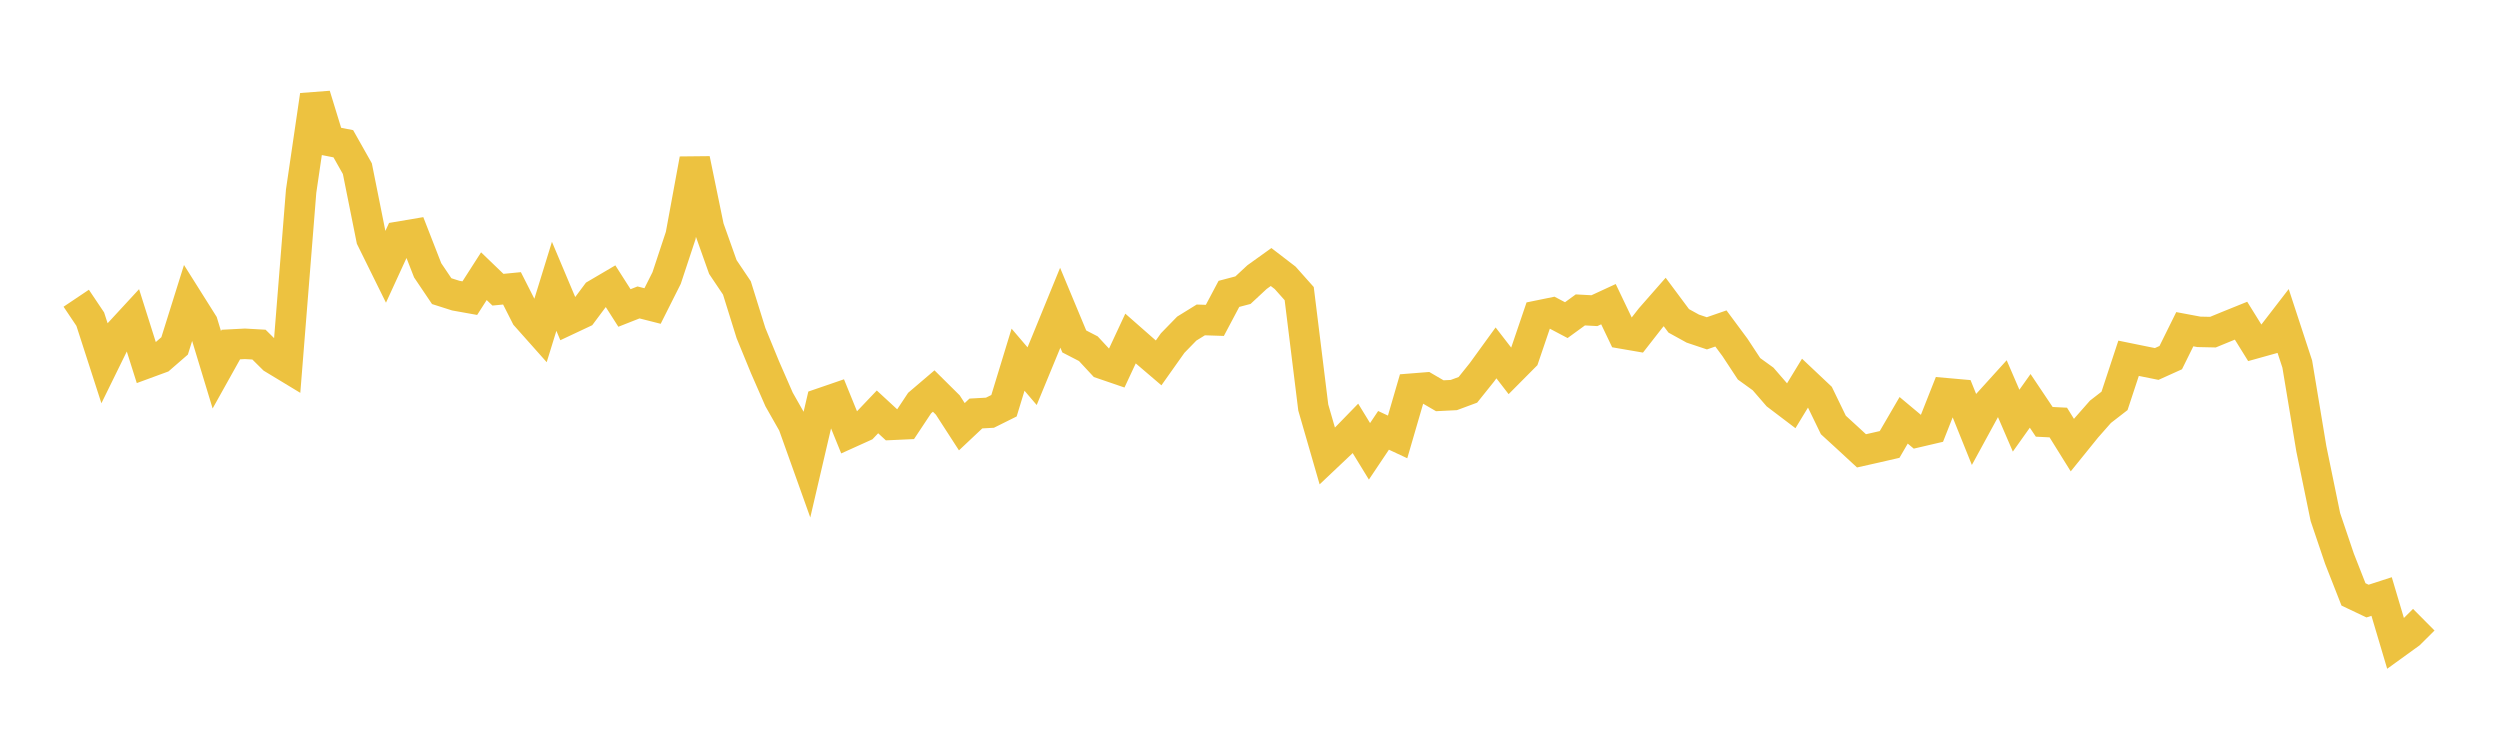 <svg width="164" height="48" xmlns="http://www.w3.org/2000/svg" xmlns:xlink="http://www.w3.org/1999/xlink"><path fill="none" stroke="rgb(237,194,64)" stroke-width="2" d="M5,19.564L5.922,20.938L6.844,23.793L7.766,21.914L8.689,20.914L9.611,23.83L10.533,23.491L11.455,22.691L12.377,19.748L13.299,21.213L14.222,24.254L15.144,22.602L16.066,22.554L16.988,22.606L17.91,23.519L18.832,24.077L19.754,12.541L20.677,6.247L21.599,9.249L22.521,9.43L23.443,11.065L24.365,15.665L25.287,17.532L26.21,15.522L27.132,15.366L28.054,17.731L28.976,19.099L29.898,19.393L30.82,19.558L31.743,18.118L32.665,19.005L33.587,18.915L34.509,20.734L35.431,21.77L36.353,18.782L37.275,20.97L38.198,20.536L39.12,19.3L40.042,18.758L40.964,20.203L41.886,19.84L42.808,20.074L43.731,18.238L44.653,15.452L45.575,10.444L46.497,14.923L47.419,17.516L48.341,18.888L49.263,21.846L50.186,24.095L51.108,26.204L52.03,27.828L52.952,30.408L53.874,26.452L54.796,26.135L55.719,28.405L56.641,27.988L57.563,27.019L58.485,27.87L59.407,27.828L60.329,26.438L61.251,25.652L62.174,26.567L63.096,27.993L64.018,27.125L64.94,27.074L65.862,26.616L66.784,23.596L67.707,24.677L68.629,22.443L69.551,20.187L70.473,22.399L71.395,22.875L72.317,23.868L73.24,24.184L74.162,22.208L75.084,23.018L76.006,23.805L76.928,22.504L77.85,21.557L78.772,20.987L79.695,21.017L80.617,19.278L81.539,19.035L82.461,18.178L83.383,17.517L84.305,18.225L85.228,19.261L86.15,26.731L87.072,29.92L87.994,29.048L88.916,28.1L89.838,29.607L90.76,28.231L91.683,28.662L92.605,25.496L93.527,25.423L94.449,25.961L95.371,25.915L96.293,25.573L97.216,24.421L98.138,23.149L99.06,24.342L99.982,23.414L100.904,20.703L101.826,20.514L102.749,21.001L103.671,20.33L104.593,20.38L105.515,19.954L106.437,21.884L107.359,22.043L108.281,20.862L109.204,19.81L110.126,21.049L111.048,21.557L111.97,21.866L112.892,21.547L113.814,22.791L114.737,24.194L115.659,24.86L116.581,25.924L117.503,26.623L118.425,25.106L119.347,25.976L120.269,27.878L121.192,28.723L122.114,29.575L123.036,29.368L123.958,29.156L124.88,27.572L125.802,28.343L126.725,28.127L127.647,25.794L128.569,25.876L129.491,28.164L130.413,26.473L131.335,25.456L132.257,27.596L133.18,26.297L134.102,27.672L135.024,27.718L135.946,29.2L136.868,28.06L137.79,27.013L138.713,26.298L139.635,23.503L140.557,23.691L141.479,23.876L142.401,23.46L143.323,21.596L144.246,21.769L145.168,21.789L146.09,21.41L147.012,21.037L147.934,22.523L148.856,22.266L149.778,21.07L150.701,23.885L151.623,29.436L152.545,33.918L153.467,36.644L154.389,38.993L155.311,39.431L156.234,39.132L157.156,42.235L158.078,41.569L159,40.653"></path></svg>